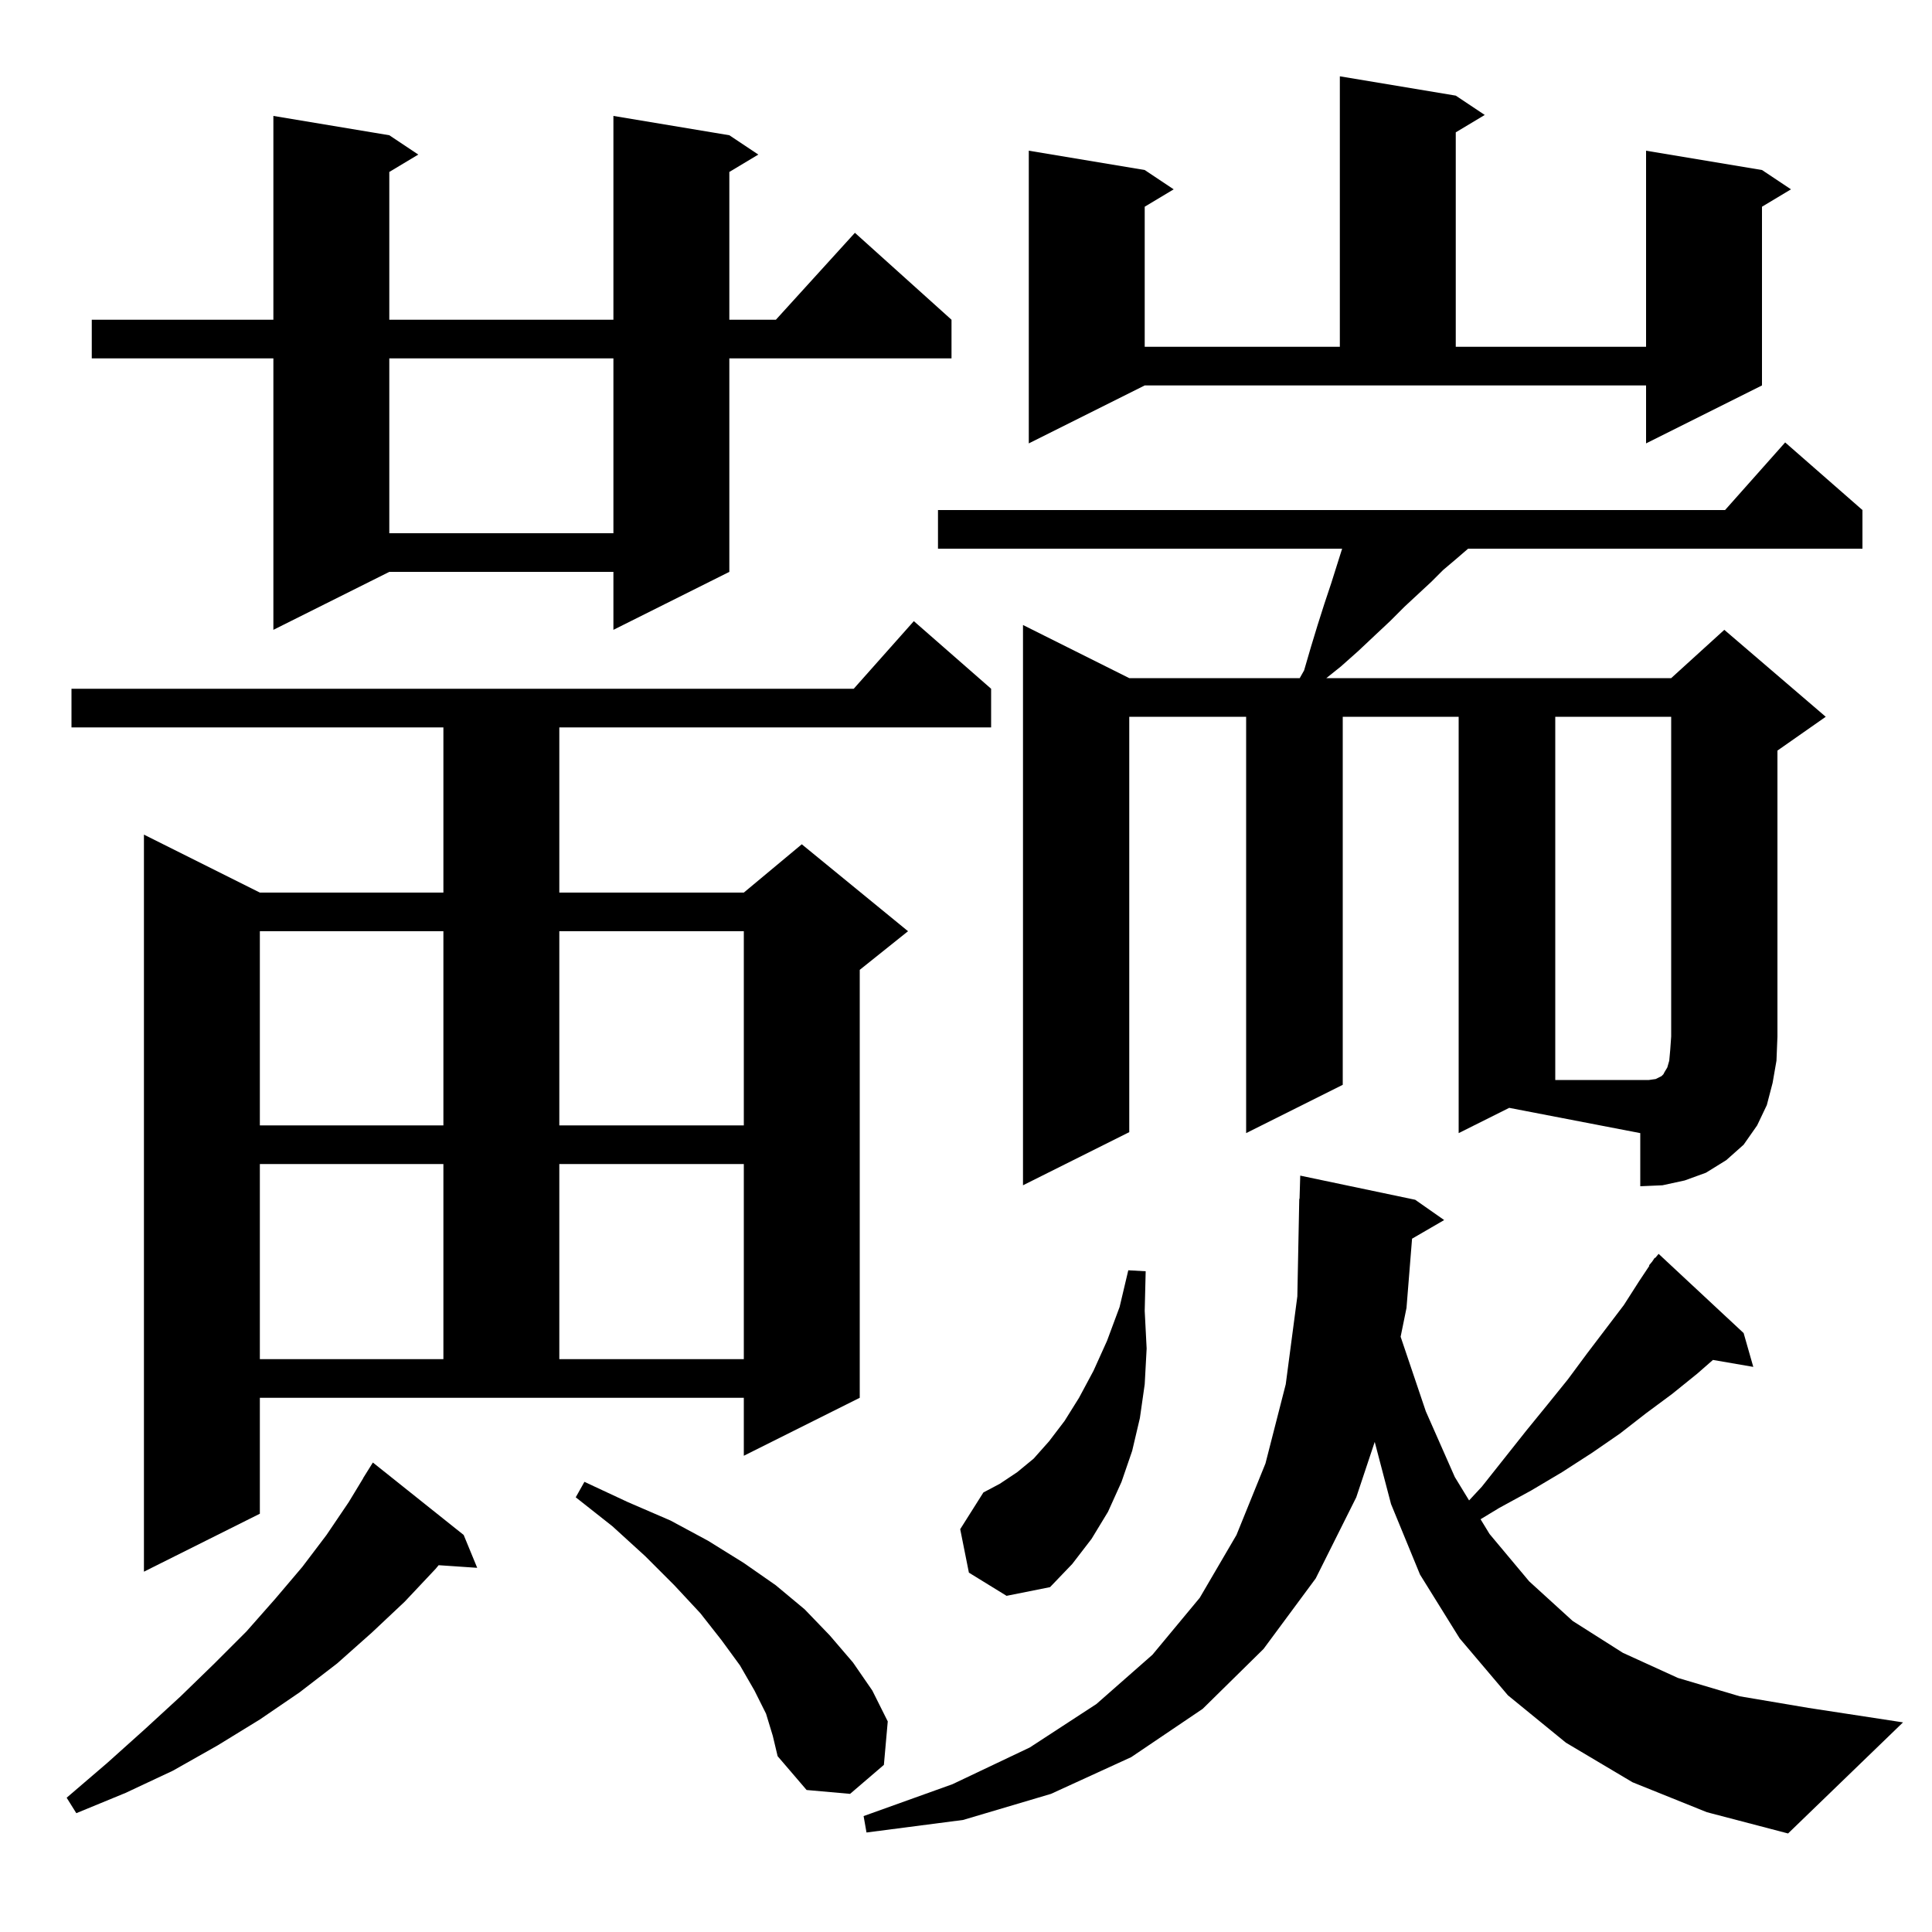 <svg xmlns="http://www.w3.org/2000/svg" xmlns:xlink="http://www.w3.org/1999/xlink" version="1.1" baseProfile="full" viewBox="0 0 200 200" width="200" height="200"><g fill="currentColor"><path d="M 169.0 184.5 L 162.1 180.4 L 156.1 175.5 L 151.1 169.6 L 147.0 163.0 L 144.0 155.7 L 142.311 149.266 L 140.4 155.0 L 136.2 163.4 L 130.8 170.7 L 124.5 176.9 L 117.1 181.9 L 108.8 185.7 L 99.7 188.4 L 89.7 189.7 L 89.4 188.0 L 98.6 184.7 L 106.6 180.9 L 113.5 176.4 L 119.3 171.3 L 124.2 165.4 L 128.0 158.9 L 131.0 151.5 L 133.1 143.3 L 134.3 134.2 L 134.5 124.1 L 134.529 124.1 L 134.6 121.7 L 146.5 124.2 L 149.5 126.3 L 146.176 128.228 L 145.6 135.4 L 144.993 138.375 L 145.0 138.4 L 147.6 146.1 L 150.6 152.9 L 152.079 155.323 L 153.4 153.9 L 158.0 148.1 L 160.2 145.4 L 162.3 142.8 L 164.3 140.1 L 168.1 135.1 L 169.7 132.6 L 170.745 131.032 L 170.7 131.0 L 171.033 130.6 L 171.3 130.2 L 171.339 130.233 L 171.7 129.8 L 180.5 138.0 L 181.5 141.5 L 177.323 140.78 L 175.7 142.2 L 173.1 144.3 L 170.4 146.3 L 167.7 148.4 L 164.8 150.4 L 161.7 152.4 L 158.5 154.3 L 155.2 156.1 L 153.267 157.271 L 154.2 158.8 L 158.3 163.7 L 162.8 167.8 L 168.0 171.1 L 173.7 173.7 L 180.1 175.6 L 187.2 176.8 L 197.0 178.3 L 185.1 189.8 L 176.7 187.6 Z M 48.0 158.9 L 49.4 162.3 L 45.407 162.029 L 45.1 162.4 L 41.9 165.8 L 38.5 169.0 L 34.9 172.2 L 31.0 175.2 L 26.9 178.0 L 22.5 180.7 L 17.9 183.3 L 13.0 185.6 L 7.9 187.7 L 6.9 186.1 L 11.1 182.5 L 15.0 179.0 L 18.7 175.6 L 22.2 172.2 L 25.5 168.9 L 28.5 165.5 L 31.3 162.2 L 33.8 158.9 L 36.1 155.5 L 37.611 153.006 L 37.6 153.0 L 38.6 151.4 Z M 79.3 177.4 L 78.1 175.0 L 76.6 172.4 L 74.7 169.8 L 72.5 167.0 L 69.8 164.1 L 66.8 161.1 L 63.4 158.0 L 59.6 155.0 L 60.5 153.4 L 65.0 155.5 L 69.4 157.4 L 73.3 159.5 L 77.0 161.8 L 80.3 164.1 L 83.3 166.6 L 85.9 169.3 L 88.3 172.1 L 90.3 175.0 L 91.9 178.2 L 91.5 182.7 L 88.0 185.7 L 83.5 185.3 L 80.5 181.8 L 80.0 179.7 Z M 100.3 162.8 L 99.4 158.3 L 101.8 154.5 L 103.5 153.6 L 105.3 152.4 L 107.0 151.0 L 108.6 149.2 L 110.2 147.1 L 111.7 144.7 L 113.2 141.9 L 114.6 138.8 L 115.9 135.3 L 116.8 131.5 L 118.6 131.6 L 118.5 135.7 L 118.7 139.6 L 118.5 143.3 L 118.0 146.8 L 117.2 150.2 L 116.1 153.4 L 114.7 156.5 L 113.0 159.3 L 111.0 161.9 L 108.7 164.3 L 104.2 165.2 Z M 26.9 156.7 L 14.9 162.7 L 14.9 86.4 L 26.9 92.4 L 45.9 92.4 L 45.9 75.3 L 7.4 75.3 L 7.4 71.3 L 88.378 71.3 L 94.6 64.3 L 102.6 71.3 L 102.6 75.3 L 57.9 75.3 L 57.9 92.4 L 77.0 92.4 L 83.0 87.4 L 94.0 96.4 L 89.0 100.4 L 89.0 144.7 L 77.0 150.7 L 77.0 144.7 L 26.9 144.7 Z M 26.9 120.5 L 26.9 140.7 L 45.9 140.7 L 45.9 120.5 Z M 57.9 120.5 L 57.9 140.7 L 77.0 140.7 L 77.0 120.5 Z M 151.0 117.3 L 151.0 74.2 L 139.0 74.2 L 139.0 112.3 L 129.0 117.3 L 129.0 74.2 L 116.9 74.2 L 116.9 117.2 L 105.9 122.7 L 105.9 64.7 L 116.9 70.2 L 134.548 70.2 L 135.0 69.4 L 135.7 67.0 L 136.4 64.7 L 137.1 62.5 L 137.8 60.4 L 138.937 56.8 L 97.1 56.8 L 97.1 52.8 L 178.578 52.8 L 184.8 45.8 L 192.8 52.8 L 192.8 56.8 L 151.977 56.8 L 150.7 57.9 L 149.4 59.0 L 148.2 60.2 L 145.4 62.8 L 143.9 64.3 L 142.3 65.8 L 140.6 67.4 L 138.8 69.0 L 137.3 70.2 L 173.0 70.2 L 178.5 65.2 L 189.0 74.2 L 184.0 77.7 L 184.0 107.3 L 183.9 109.8 L 183.5 112.1 L 182.9 114.4 L 181.9 116.5 L 180.5 118.5 L 178.7 120.1 L 176.6 121.4 L 174.4 122.2 L 172.1 122.7 L 169.8 122.8 L 169.8 117.3 L 156.233 114.684 Z M 26.9 96.4 L 26.9 116.5 L 45.9 116.5 L 45.9 96.4 Z M 57.9 96.4 L 57.9 116.5 L 77.0 116.5 L 77.0 96.4 Z M 75.5 14.0 L 78.5 16.0 L 75.5 17.8 L 75.5 33.1 L 80.318 33.1 L 88.5 24.1 L 98.5 33.1 L 98.5 37.1 L 75.5 37.1 L 75.5 59.2 L 63.5 65.2 L 63.5 59.2 L 40.3 59.2 L 28.3 65.2 L 28.3 37.1 L 9.5 37.1 L 9.5 33.1 L 28.3 33.1 L 28.3 12.0 L 40.3 14.0 L 43.3 16.0 L 40.3 17.8 L 40.3 33.1 L 63.5 33.1 L 63.5 12.0 Z M 40.3 37.1 L 40.3 55.2 L 63.5 55.2 L 63.5 37.1 Z M 106.5 45.9 L 106.5 15.6 L 118.5 17.6 L 121.5 19.6 L 118.5 21.4 L 118.5 35.9 L 138.7 35.9 L 138.7 7.9 L 150.7 9.9 L 153.7 11.9 L 150.7 13.7 L 150.7 35.9 L 170.4 35.9 L 170.4 15.6 L 182.4 17.6 L 185.4 19.6 L 182.4 21.4 L 182.4 39.9 L 170.4 45.9 L 170.4 39.9 L 118.5 39.9 Z M 171.4 111.7 L 172.0 111.4 L 172.2 111.2 L 172.3 111.0 L 172.6 110.5 L 172.8 109.8 L 172.9 108.7 L 173.0 107.3 L 173.0 74.2 L 161.0 74.2 L 161.0 111.8 L 170.7 111.8 Z "/></g></svg>